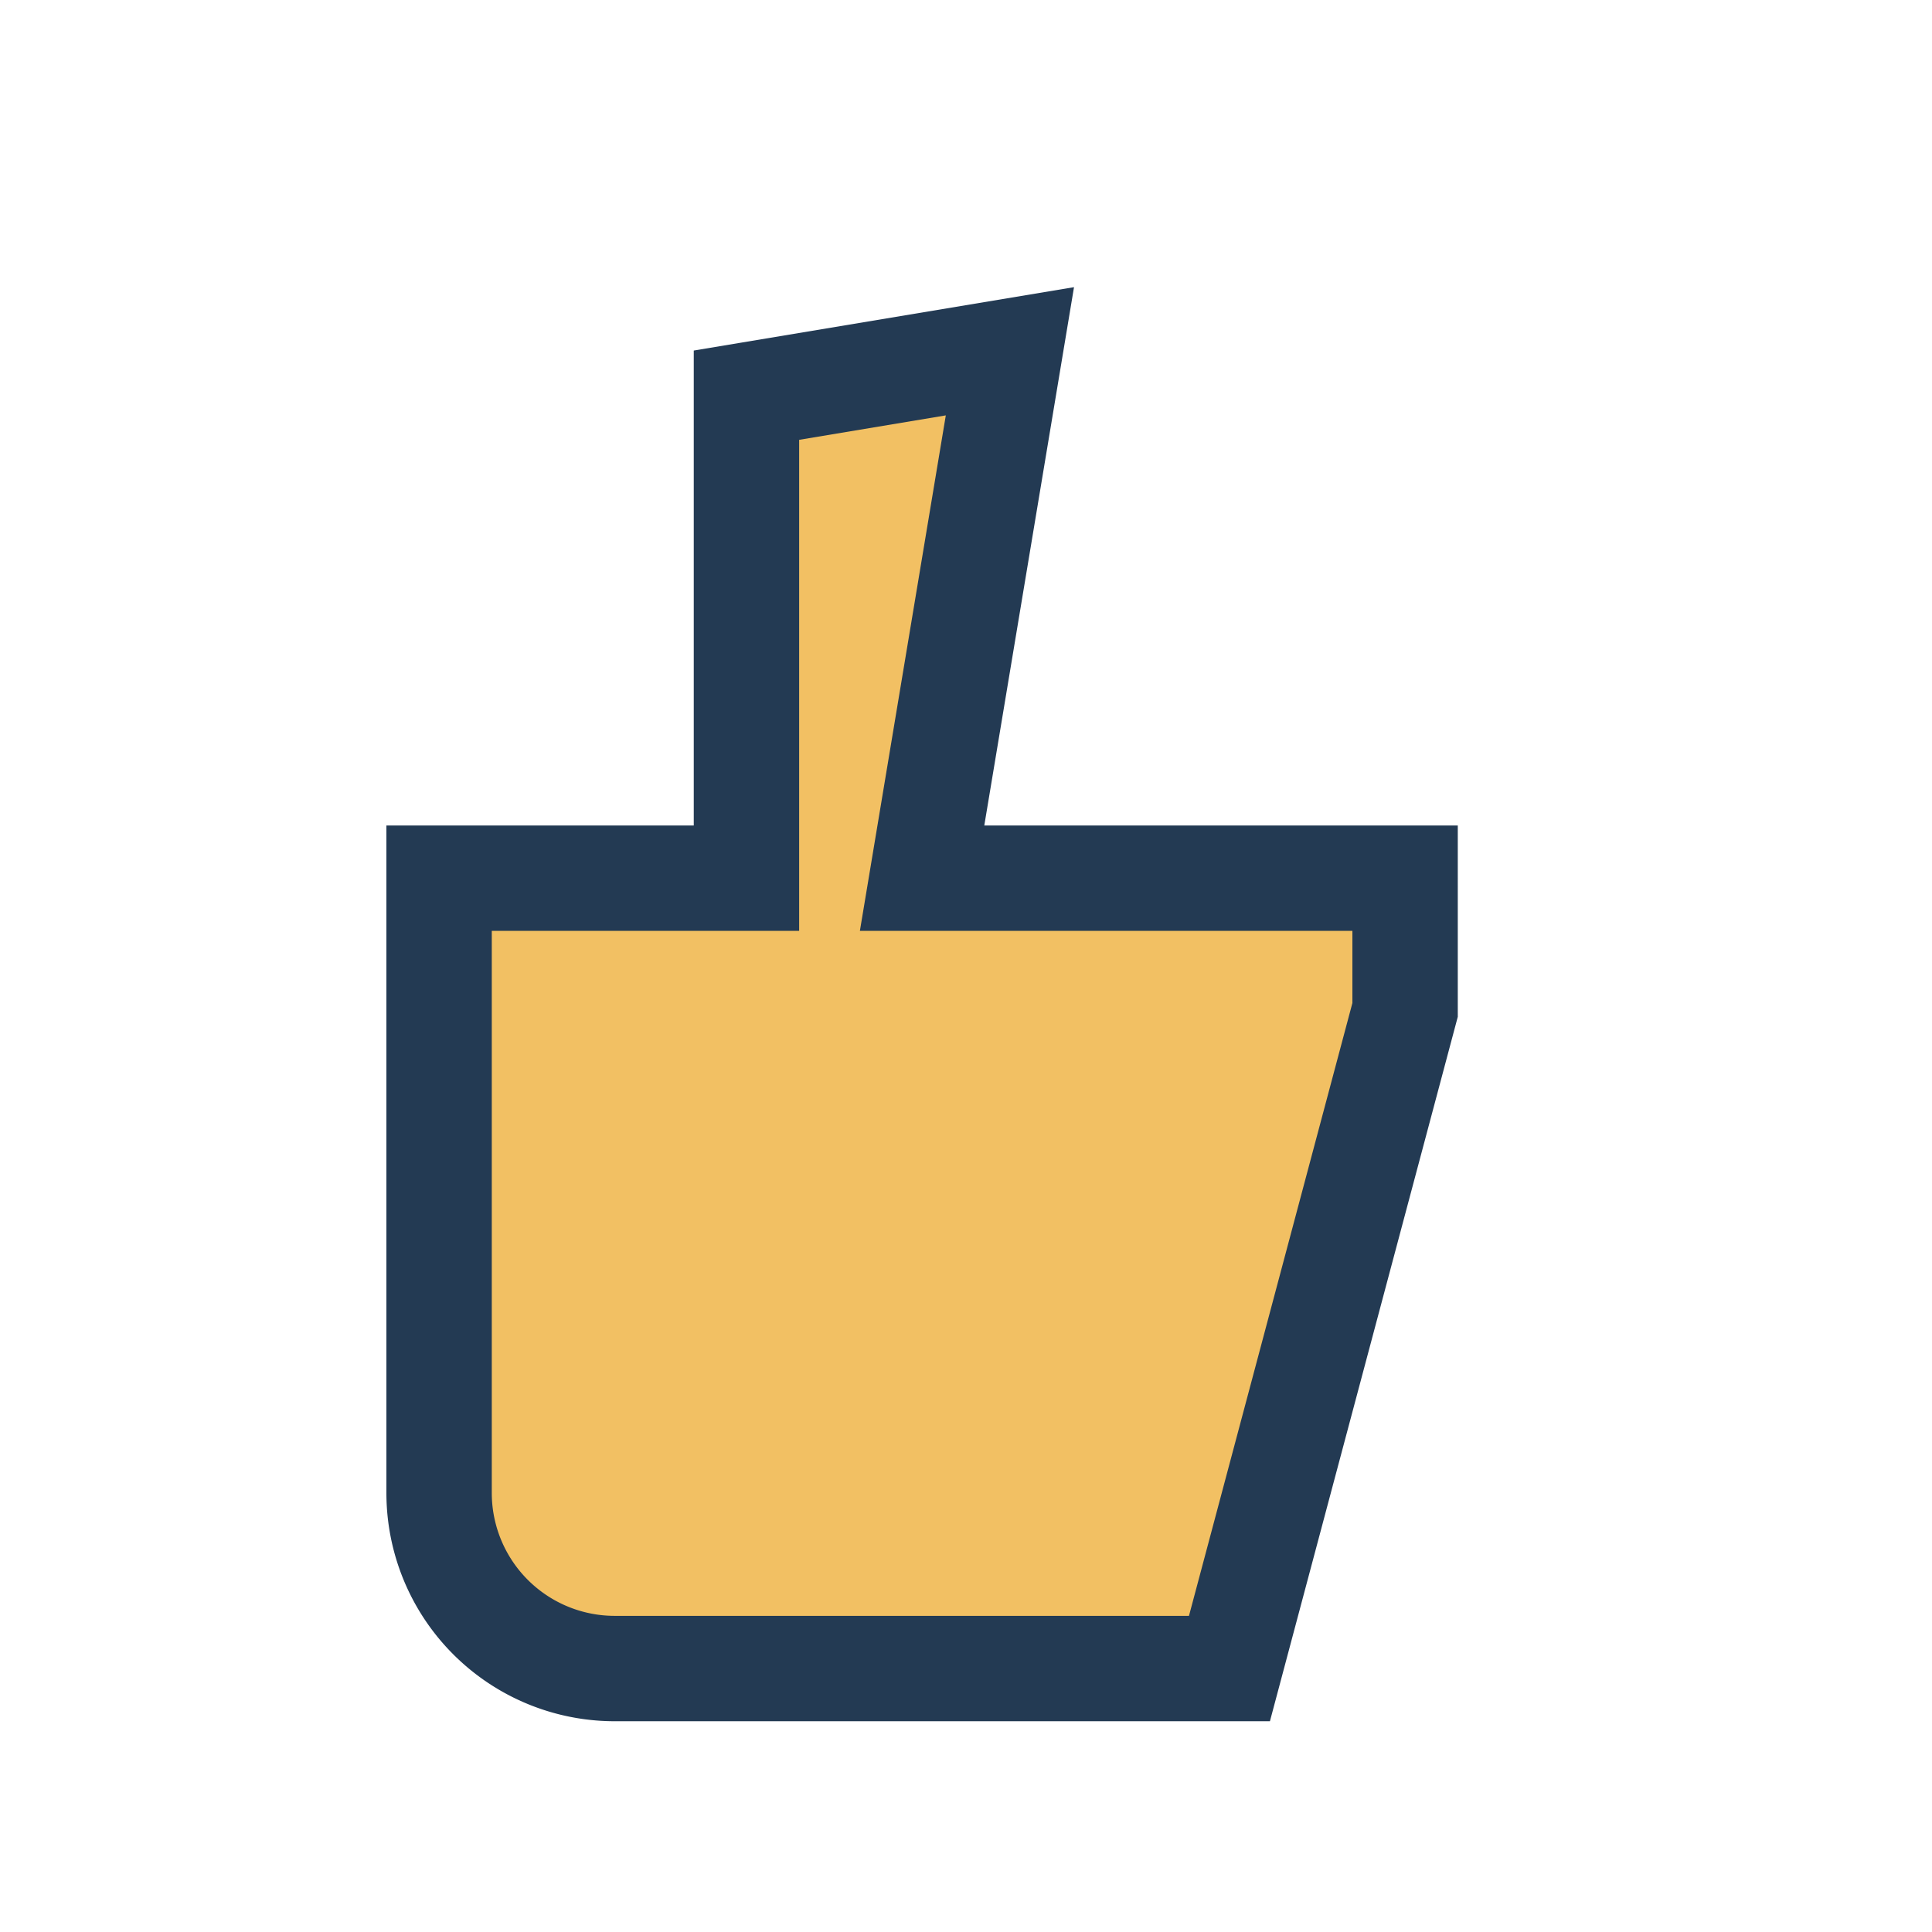 <?xml version="1.0" encoding="UTF-8"?>
<svg xmlns="http://www.w3.org/2000/svg" width="22" height="22" viewBox="0 0 22 22"><path d="M5 10v7a2 2 0 0 0 2 2h7l2-7.5V10h-5.5l1-6-3 .5v5.5H5z" fill="#F2C063" stroke="#233A53" stroke-width="1.2"/></svg>